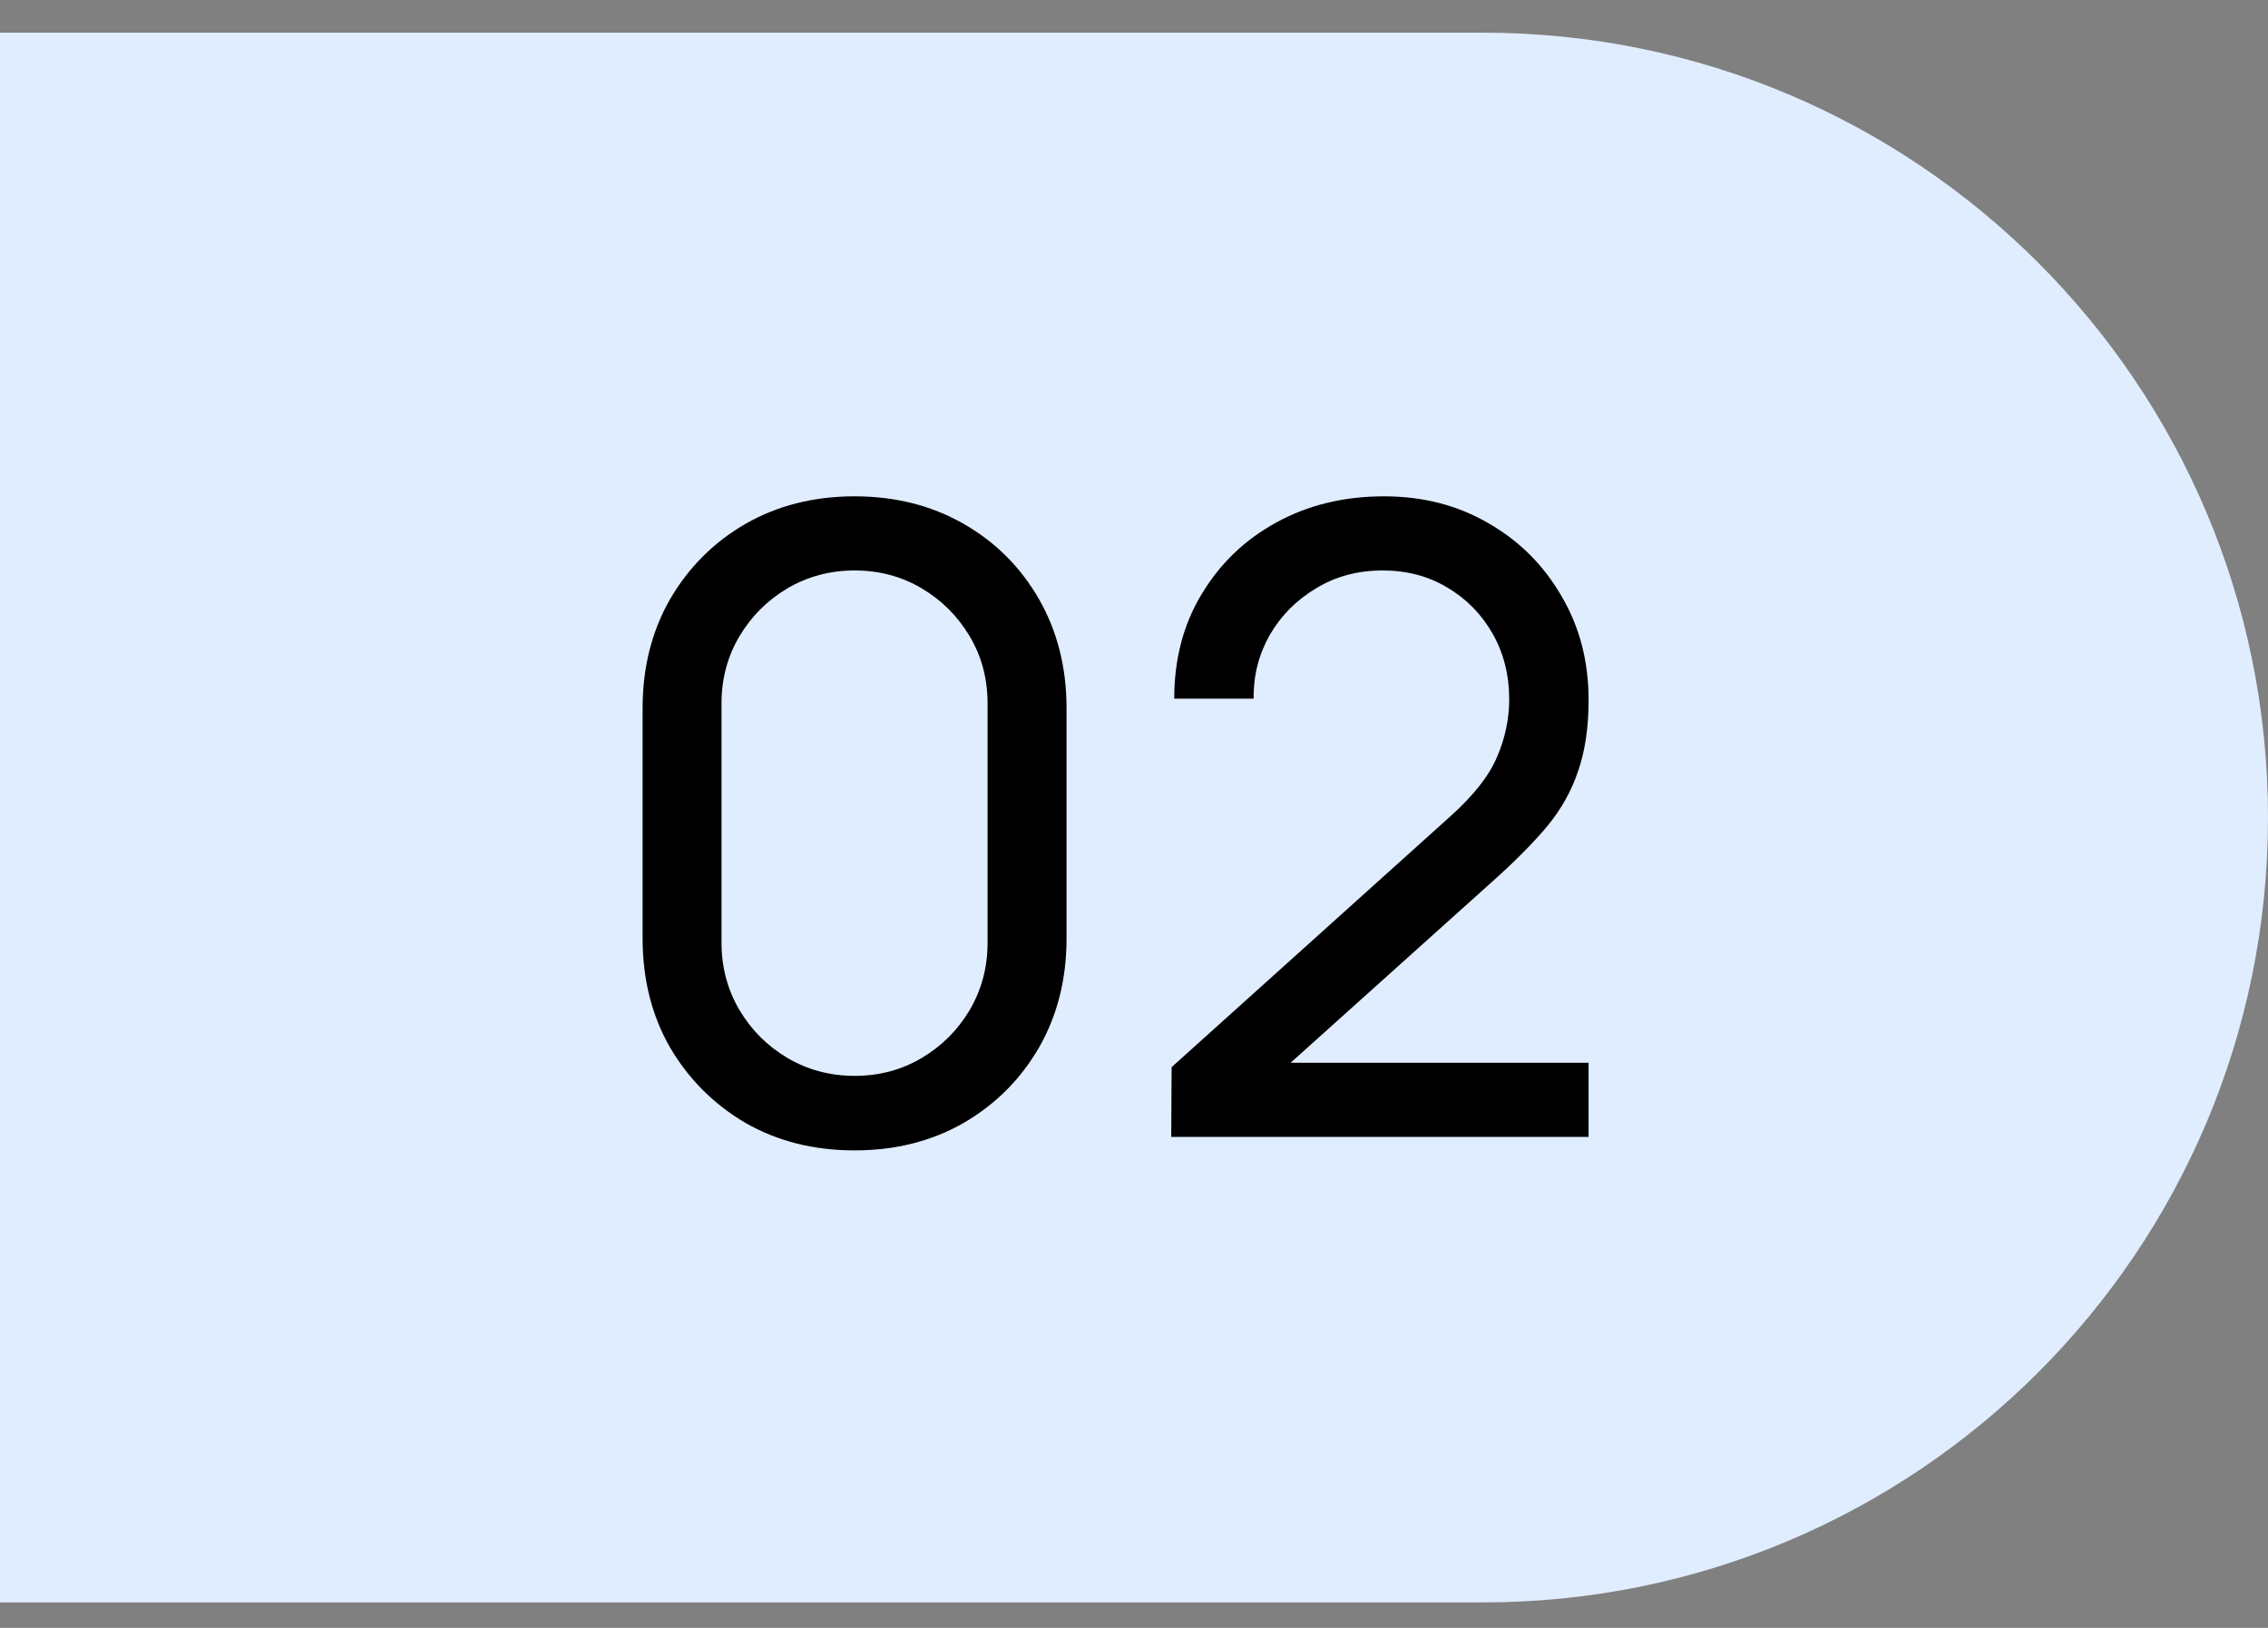 <?xml version="1.0" encoding="UTF-8"?> <svg xmlns="http://www.w3.org/2000/svg" width="39" height="28" viewBox="0 0 39 28" fill="none"><rect x="0" y="0" width="39" height="28" fill="#808080" stroke="none"/> <path d="M0 0.562H25.5C32.956 0.562 39 6.606 39 14.062V14.062C39 21.518 32.956 27.562 25.5 27.562H0V0.562Z" fill="#E0EDFF"></path> <path d="M14.695 19.787C13.995 19.787 13.37 19.63 12.82 19.315C12.275 18.995 11.842 18.562 11.522 18.017C11.207 17.467 11.05 16.842 11.05 16.142V12.182C11.05 11.482 11.207 10.857 11.522 10.307C11.842 9.757 12.275 9.325 12.82 9.01C13.37 8.695 13.995 8.537 14.695 8.537C15.395 8.537 16.02 8.695 16.57 9.01C17.12 9.325 17.552 9.757 17.867 10.307C18.182 10.857 18.34 11.482 18.34 12.182V16.142C18.34 16.842 18.182 17.467 17.867 18.017C17.552 18.562 17.12 18.995 16.57 19.315C16.02 19.63 15.395 19.787 14.695 19.787ZM14.695 18.505C15.12 18.505 15.505 18.402 15.85 18.197C16.195 17.992 16.47 17.717 16.675 17.372C16.88 17.022 16.982 16.637 16.982 16.217V12.1C16.982 11.675 16.88 11.29 16.675 10.945C16.47 10.6 16.195 10.325 15.85 10.12C15.505 9.915 15.12 9.812 14.695 9.812C14.275 9.812 13.89 9.915 13.54 10.12C13.195 10.325 12.92 10.6 12.715 10.945C12.51 11.29 12.407 11.675 12.407 12.1V16.217C12.407 16.637 12.51 17.022 12.715 17.372C12.92 17.717 13.195 17.992 13.54 18.197C13.89 18.402 14.275 18.505 14.695 18.505Z" fill="black"></path> <path d="M20.14 19.555L20.147 18.355L24.939 14.042C25.34 13.682 25.607 13.342 25.742 13.022C25.882 12.697 25.952 12.365 25.952 12.025C25.952 11.61 25.857 11.235 25.667 10.9C25.477 10.565 25.217 10.3 24.887 10.105C24.562 9.91 24.192 9.812 23.777 9.812C23.347 9.812 22.965 9.915 22.63 10.12C22.294 10.32 22.029 10.587 21.834 10.922C21.645 11.257 21.552 11.622 21.557 12.017H20.192C20.192 11.337 20.349 10.737 20.665 10.217C20.98 9.692 21.407 9.282 21.947 8.987C22.492 8.687 23.11 8.537 23.799 8.537C24.47 8.537 25.07 8.692 25.599 9.002C26.13 9.307 26.547 9.725 26.852 10.255C27.162 10.78 27.317 11.375 27.317 12.04C27.317 12.51 27.257 12.917 27.137 13.262C27.022 13.607 26.842 13.927 26.597 14.222C26.352 14.512 26.044 14.822 25.674 15.152L21.692 18.73L21.52 18.28H27.317V19.555H20.14Z" fill="black"></path> </svg> 